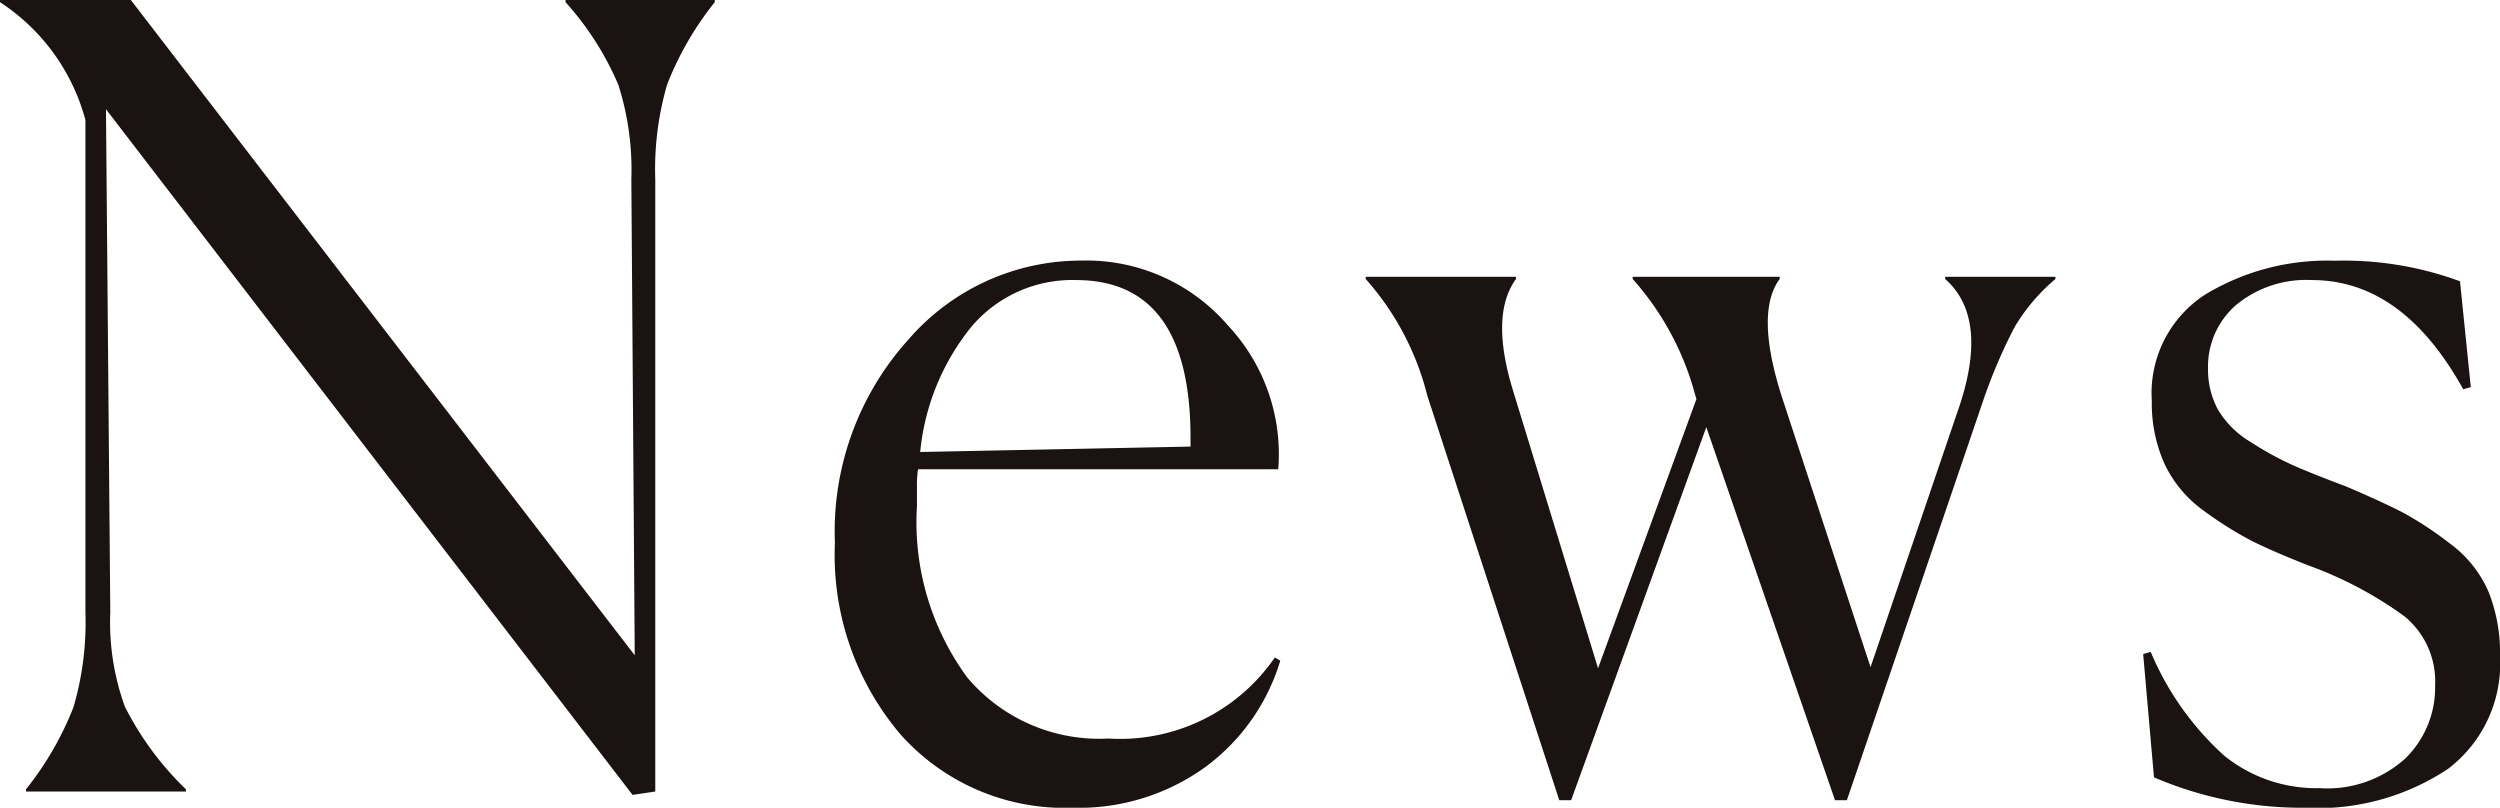 <svg xmlns="http://www.w3.org/2000/svg" width="73.984" height="23.904" viewBox="0 0 73.984 23.904">
  <path id="パス_423" data-name="パス 423" d="M3.52,4.808l.128,14.88a7.3,7.3,0,0,0,.432,2.8,9.072,9.072,0,0,0,1.808,2.448V25H1.152v-.064A9.385,9.385,0,0,0,2.56,22.5a8.971,8.971,0,0,0,.352-2.816V5.128A6.025,6.025,0,0,0,.384,1.64V1.576H4.256L19.168,20.968l-.1-14.08a8.3,8.3,0,0,0-.384-2.8A8.81,8.81,0,0,0,17.12,1.64V1.576h4.416V1.64a9.385,9.385,0,0,0-1.408,2.432,8.971,8.971,0,0,0-.352,2.816V25l-.672.1Zm34.752,16.32a6.076,6.076,0,0,1-2.224,3.152,6.39,6.39,0,0,1-3.92,1.2,6.5,6.5,0,0,1-5.1-2.176,8.2,8.2,0,0,1-1.936-5.664,8.475,8.475,0,0,1,2.176-6.016,6.749,6.749,0,0,1,5.088-2.336,5.531,5.531,0,0,1,4.368,1.92,5.572,5.572,0,0,1,1.488,4.256H27.552a3.162,3.162,0,0,0-.032.544v.544a7.77,7.77,0,0,0,1.488,5.072,5.107,5.107,0,0,0,4.176,1.808,5.558,5.558,0,0,0,4.928-2.4ZM32.224,9.864a3.91,3.91,0,0,0-3.088,1.376,6.944,6.944,0,0,0-1.52,3.712l8-.16v-.256Q35.616,9.864,32.224,9.864Zm10.4,3.424A8.172,8.172,0,0,0,40.8,9.832V9.768h4.448v.064q-.768,1.056-.1,3.264l2.528,8.256,2.912-7.968-.032-.1A8.4,8.4,0,0,0,48.7,9.832V9.768h4.352v.064q-.736.992.064,3.488l2.624,8L58.3,13.8q.992-2.784-.352-3.968V9.768h3.264v.064a5.632,5.632,0,0,0-1.2,1.408,15.428,15.428,0,0,0-.944,2.208L55.04,25.256h-.352L50.88,14.216l-4,11.04h-.352Zm30.88-.256-.224.064Q71.488,9.864,68.8,9.864a3.259,3.259,0,0,0-2.24.736,2.407,2.407,0,0,0-.832,1.888,2.465,2.465,0,0,0,.288,1.2,2.743,2.743,0,0,0,.96.96,9.4,9.4,0,0,0,1.248.688q.576.256,1.6.64,1.12.48,1.7.784a10.427,10.427,0,0,1,1.36.9,3.489,3.489,0,0,1,1.136,1.408A4.864,4.864,0,0,1,74.368,21a3.906,3.906,0,0,1-1.536,3.328,6.957,6.957,0,0,1-4.256,1.152,11.122,11.122,0,0,1-4.448-.9l-.32-3.648.224-.064a8.616,8.616,0,0,0,2.176,3.072,4.332,4.332,0,0,0,2.816.96,3.445,3.445,0,0,0,2.544-.88,2.937,2.937,0,0,0,.88-2.16,2.485,2.485,0,0,0-.912-2.048,11.393,11.393,0,0,0-2.832-1.5q-1.056-.416-1.664-.72a10.619,10.619,0,0,1-1.408-.88,3.592,3.592,0,0,1-1.184-1.392,4.348,4.348,0,0,1-.384-1.872A3.478,3.478,0,0,1,65.632,10.3a6.956,6.956,0,0,1,3.84-1.008,9.939,9.939,0,0,1,3.712.608Z" transform="translate(-0.384 -1.576)" fill="#1a1311"/>
</svg>

